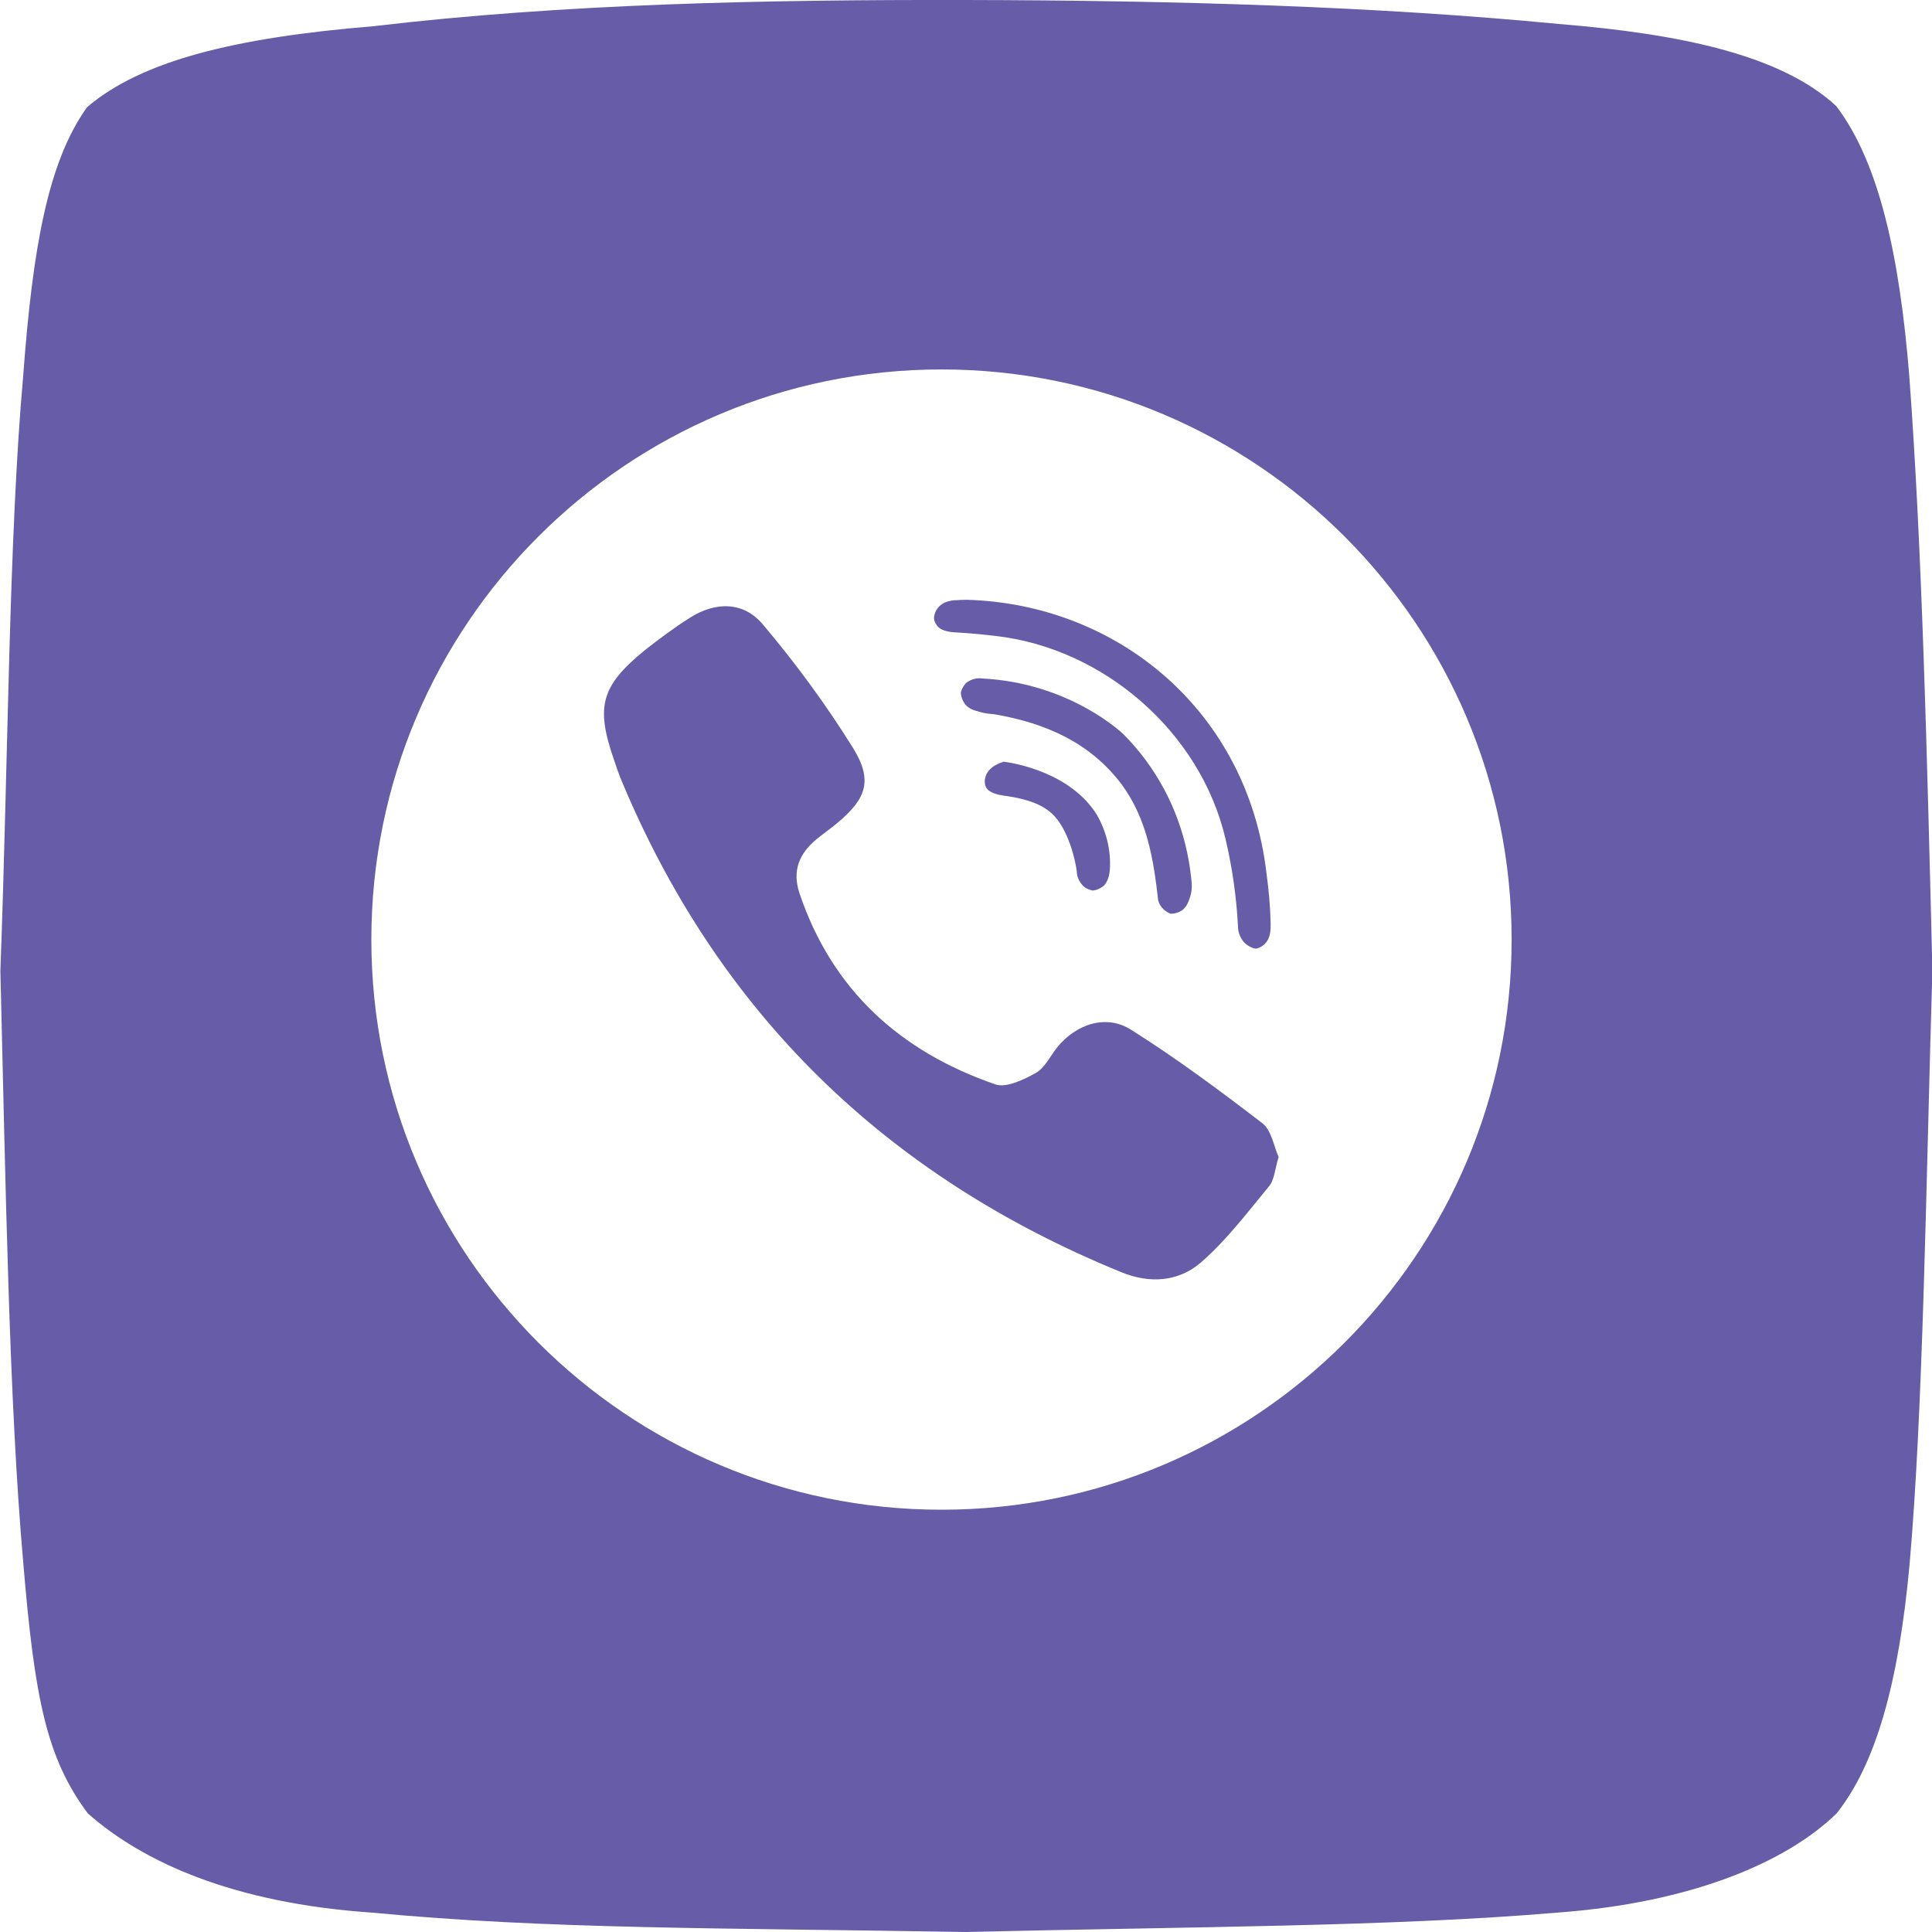 <?xml version="1.0" encoding="utf-8"?>
<!-- Generator: Adobe Illustrator 19.2.1, SVG Export Plug-In . SVG Version: 6.00 Build 0)  -->
<svg version="1.1" id="Layer_1" xmlns="http://www.w3.org/2000/svg" xmlns:xlink="http://www.w3.org/1999/xlink" x="0px" y="0px"
	 viewBox="0 0 508.3 508.4" style="enable-background:new 0 0 508.3 508.4;" xml:space="preserve">
<style type="text/css">
	.st0{fill:#675CA8;}
</style>
<title></title>
<g>
	<path class="st0" d="M502.3,98.6c-2.5-30.5-7.7-55.6-19.2-70.7h0C468.5,14.4,442,8.9,410,6.3C362.6,1.7,309.4,0.1,254,0
		C200.2-0.1,148.2,1,98.2,6.9c-36.5,3-61,9.1-75.3,21.3C12.6,42.6,8.6,65.2,6.1,98.9c-3.8,42.7-3.9,99.8-6,156.5
		c1.4,57,2.3,113.7,6,155.5c3,36.2,6.2,51.7,17,66.2c14.6,12.9,38.4,23.6,74.7,26.1c46.6,4.4,90.9,4,156.4,5.1
		c58.9-1.4,112.2-1.4,155.5-5.1c35.6-2.6,60.5-13.4,73.5-26.1c10.2-12.8,16.3-33.9,19.2-65.5c3.6-41.1,4.3-99,6-156.5
		C507,198.7,505.7,144.1,502.3,98.6z M247.7,397.2c-82.8,0-150-67.2-150-150s67.2-150,150-150s150,67.2,150,150
		S330.5,397.2,247.7,397.2z"/>
	<path class="st0" d="M245.9,161.6c0.4-1.4,1.4-2.5,2.7-3.1c1-0.4,2.1-0.6,3.2-0.6c0,0,1.3-0.1,2.5-0.1
		c39.7,1.1,73.9,29.2,78.9,71.9c0.6,4.4,1,8.8,1.1,13.2c0,1.4,0.1,3.9-1.6,5.5c-0.6,0.6-1.4,1-2.3,1.2c-1.2-0.2-2.4-0.9-3.2-1.8
		c-1-1.2-1.5-2.7-1.5-4.2c-0.4-7.7-1.5-15.4-3.3-23c-6.6-28-32-50.1-60.6-53.3c-3.3-0.4-6.7-0.7-10-0.9c-2.3-0.1-4.5-0.5-5.4-2
		C245.7,163.5,245.6,162.5,245.9,161.6z"/>
	<path class="st0" d="M261.5,187.9c-1.2-0.1-2.5-0.2-3.7-0.6c-1.6-0.4-2.8-0.8-3.8-1.9c-0.7-0.9-1.2-2.1-1.2-3.3
		c0.3-1,0.8-1.9,1.6-2.6c1.2-0.8,2.6-1.2,4-1c23.4,1.2,37.2,14.7,37.2,14.7c4.2,4.2,7.8,9.1,10.6,14.3c4.1,7.6,6.5,15.9,7.3,24.5
		c0.2,1.7-0.1,3.5-0.8,5.1c-0.3,0.9-0.9,1.8-1.7,2.4c-0.9,0.6-1.9,0.9-3,0.9c-0.8-0.3-1.4-0.7-2-1.3c-0.6-0.6-1.1-1.4-1.3-2.3
		c-1.2-10.7-2.9-21.2-9.5-30.3C286.8,195.3,275,190.2,261.5,187.9z"/>
	<path class="st0" d="M292,228.7c-0.2,3.1-1.5,4.3-1.8,4.5c-0.8,0.6-1.7,1-2.7,1.1c-1-0.2-2-0.6-2.7-1.4c-0.9-1-1.5-2.3-1.5-3.6
		c-0.3-2.7-2.2-11.3-6.6-15.3c-2.8-2.5-6.6-3.8-12.1-4.6c-2.2-0.3-4.4-0.8-5.2-2.3c-0.4-0.9-0.4-1.9-0.1-2.8
		c0.9-2.9,4.5-3.8,4.8-3.9c2.4,0.3,17.5,2.7,24.5,14C291.1,218.8,292.3,223.7,292,228.7L292,228.7z"/>
	<path class="st0" d="M333.8,312.2c-5.7,6.9-11.2,14.2-17.9,20c-5.8,5-13.4,5.6-20.9,2.5c-61.8-25.2-106.2-68.2-131.8-130.1
		c-0.6-1.6-1.2-3.2-1.7-4.8c-4.8-13.9-3.4-19.3,8.1-28.7c3.8-3,7.7-5.9,11.8-8.5c6.8-4.4,14.3-4.4,19.4,1.8
		c8.7,10.3,16.6,21.1,23.7,32.5c5.2,8.5,3.4,13.3-4.3,19.7c-1.8,1.5-3.7,2.8-5.5,4.3c-4.4,3.7-6.3,8.1-4.4,14
		c8.6,25.6,26.6,41.8,51.6,50.4c2.9,1,7.5-1.3,10.6-3c2.4-1.4,3.8-4.4,5.6-6.7c5-6.2,13-8.9,19.6-4.6c11.9,7.5,23.2,15.9,34.4,24.5
		c2.4,1.8,3,6,4.3,8.9C335.4,307.6,335.3,310.5,333.8,312.2L333.8,312.2z"/>
</g>
</svg>
